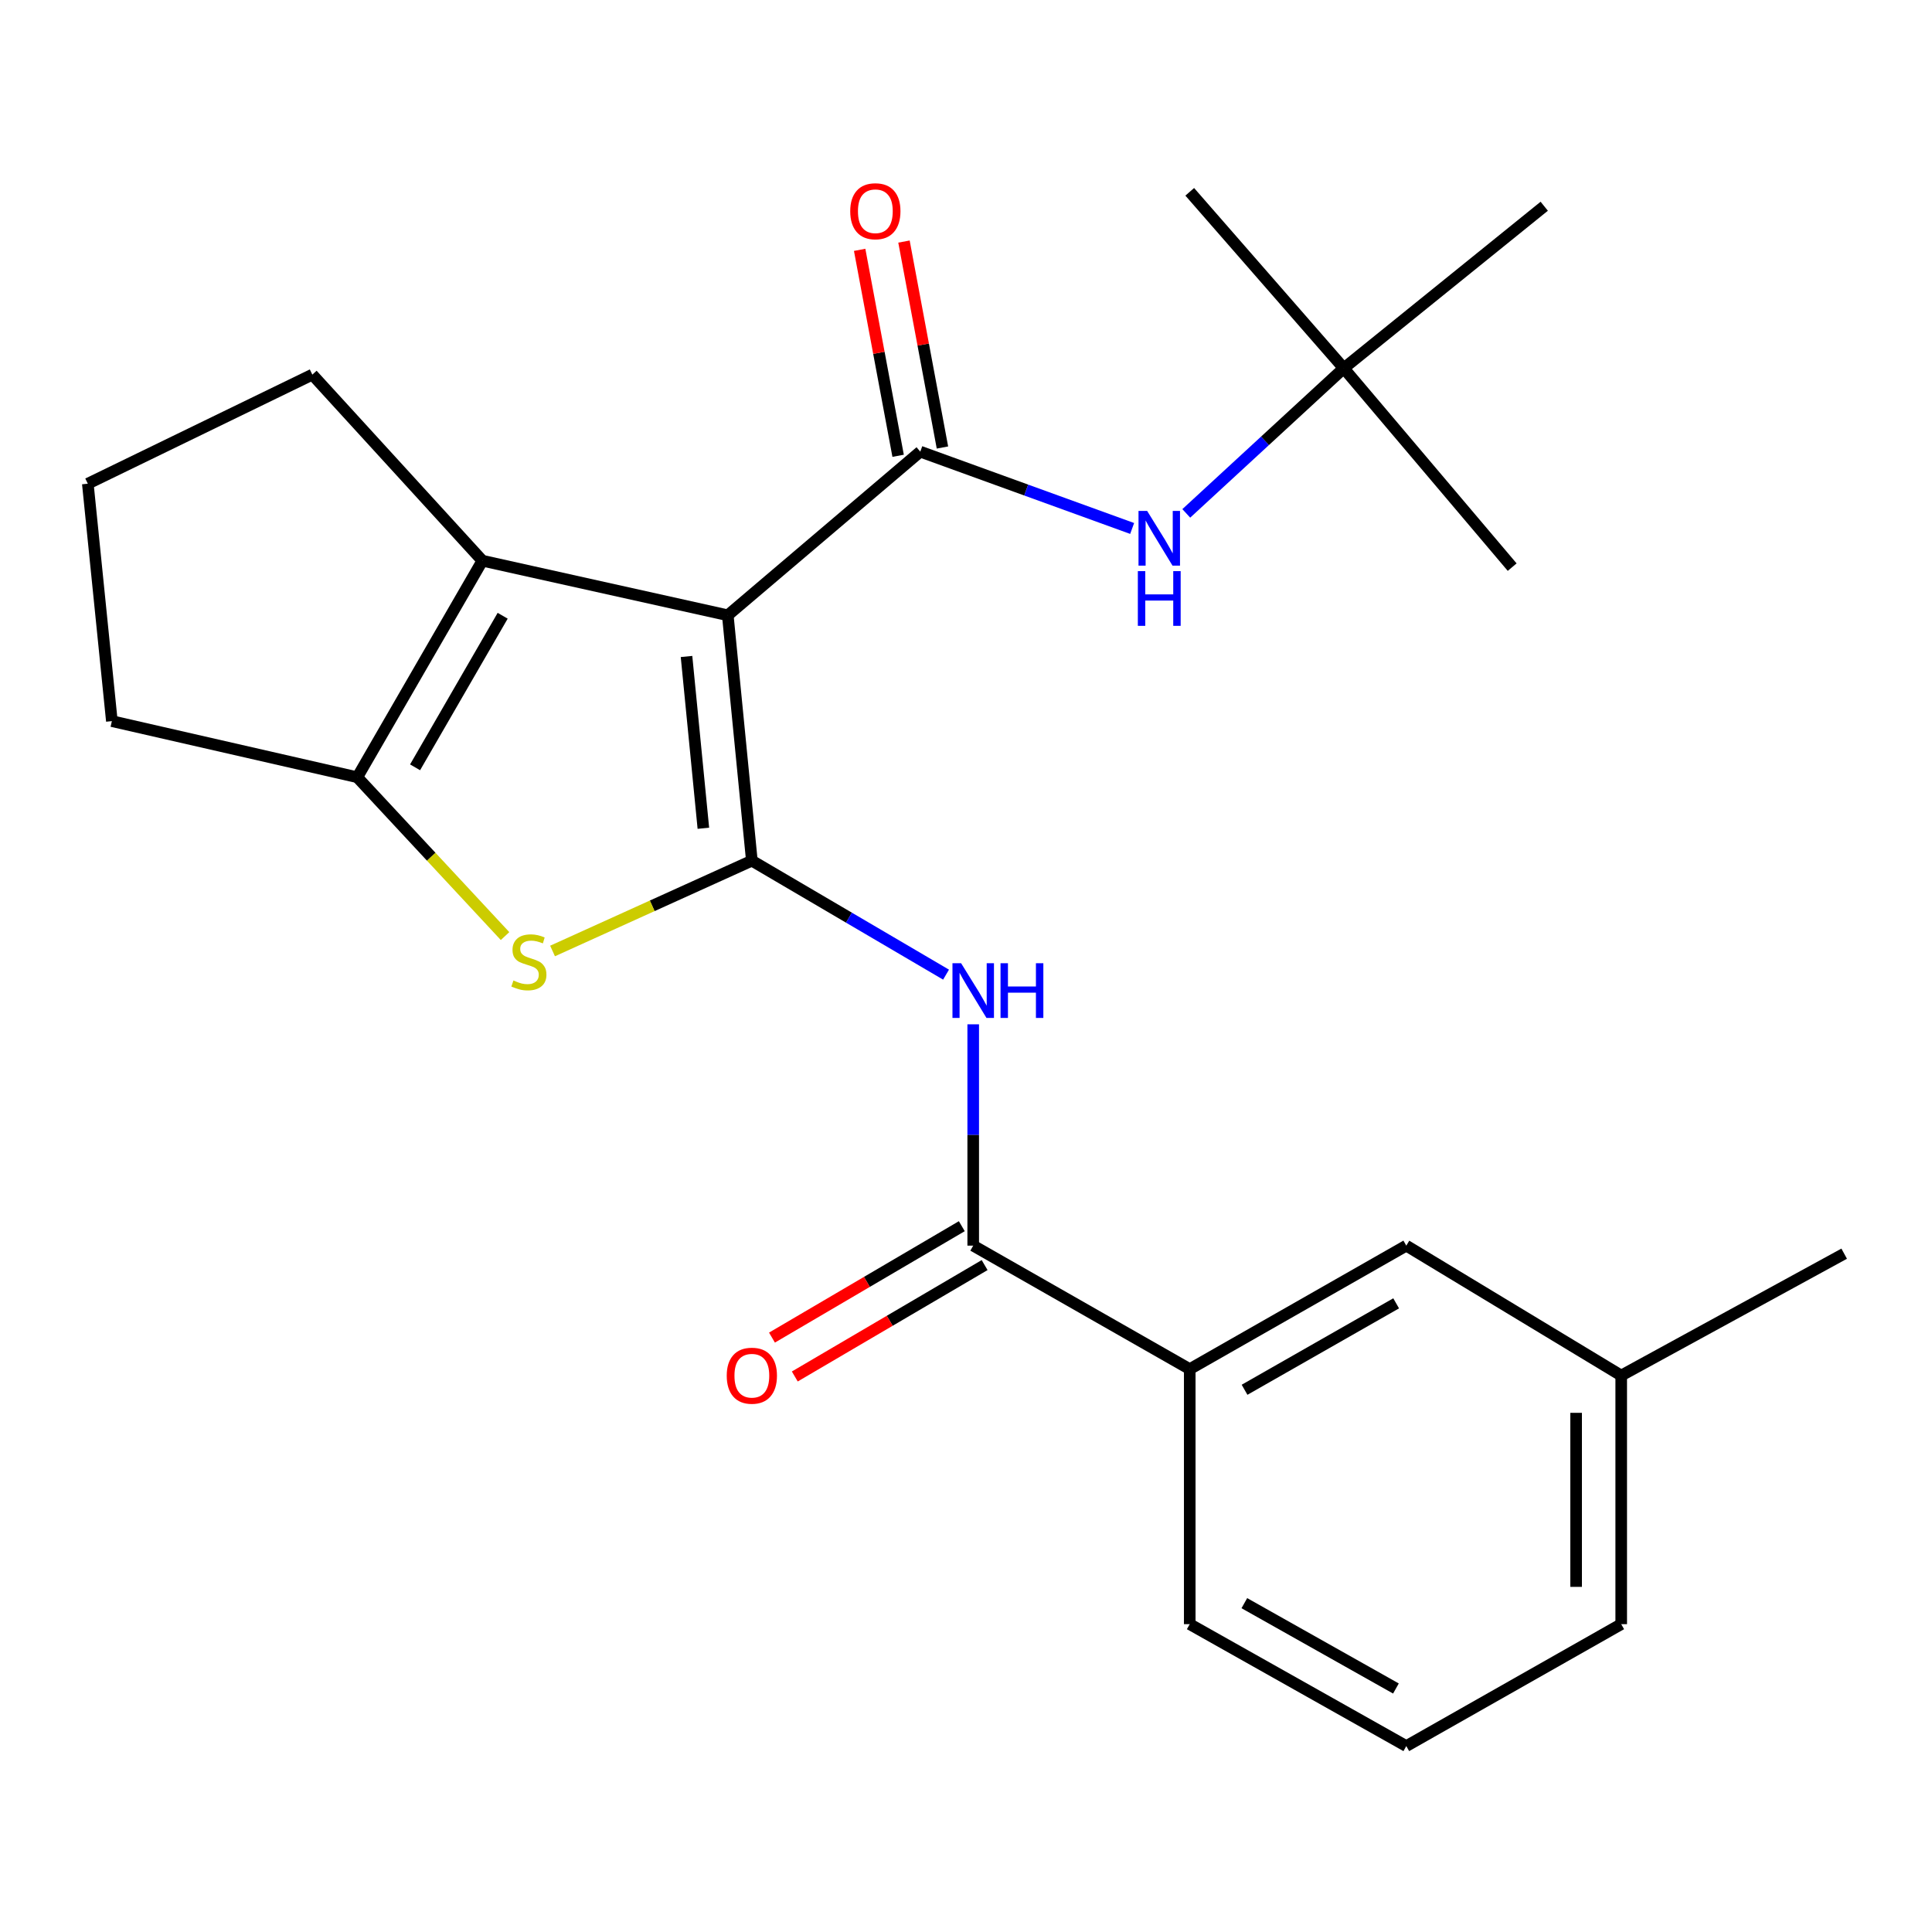 <?xml version='1.0' encoding='iso-8859-1'?>
<svg version='1.1' baseProfile='full'
              xmlns='http://www.w3.org/2000/svg'
                      xmlns:rdkit='http://www.rdkit.org/xml'
                      xmlns:xlink='http://www.w3.org/1999/xlink'
                  xml:space='preserve'
width='1000px' height='1000px' viewBox='0 0 1000 1000'>
<!-- END OF HEADER -->
<rect style='opacity:1.0;fill:#FFFFFF;stroke:none' width='1000' height='1000' x='0' y='0'> </rect>
<path class='bond-0' d='M 376.698,318.464 L 389.158,445.487' style='fill:none;fill-rule:evenodd;stroke:#000000;stroke-width:6px;stroke-linecap:butt;stroke-linejoin:miter;stroke-opacity:1' />
<path class='bond-0' d='M 355.34,339.795 L 364.062,428.712' style='fill:none;fill-rule:evenodd;stroke:#000000;stroke-width:6px;stroke-linecap:butt;stroke-linejoin:miter;stroke-opacity:1' />
<path class='bond-1' d='M 376.698,318.464 L 476.338,233.773' style='fill:none;fill-rule:evenodd;stroke:#000000;stroke-width:6px;stroke-linecap:butt;stroke-linejoin:miter;stroke-opacity:1' />
<path class='bond-3' d='M 376.698,318.464 L 249.688,290.225' style='fill:none;fill-rule:evenodd;stroke:#000000;stroke-width:6px;stroke-linecap:butt;stroke-linejoin:miter;stroke-opacity:1' />
<path class='bond-2' d='M 389.158,445.487 L 337.578,468.857' style='fill:none;fill-rule:evenodd;stroke:#000000;stroke-width:6px;stroke-linecap:butt;stroke-linejoin:miter;stroke-opacity:1' />
<path class='bond-2' d='M 337.578,468.857 L 285.999,492.228' style='fill:none;fill-rule:evenodd;stroke:#CCCC00;stroke-width:6px;stroke-linecap:butt;stroke-linejoin:miter;stroke-opacity:1' />
<path class='bond-4' d='M 389.158,445.487 L 439.415,474.981' style='fill:none;fill-rule:evenodd;stroke:#000000;stroke-width:6px;stroke-linecap:butt;stroke-linejoin:miter;stroke-opacity:1' />
<path class='bond-4' d='M 439.415,474.981 L 489.673,504.474' style='fill:none;fill-rule:evenodd;stroke:#0000FF;stroke-width:6px;stroke-linecap:butt;stroke-linejoin:miter;stroke-opacity:1' />
<path class='bond-7' d='M 476.338,233.773 L 531.169,253.653' style='fill:none;fill-rule:evenodd;stroke:#000000;stroke-width:6px;stroke-linecap:butt;stroke-linejoin:miter;stroke-opacity:1' />
<path class='bond-7' d='M 531.169,253.653 L 586,273.534' style='fill:none;fill-rule:evenodd;stroke:#0000FF;stroke-width:6px;stroke-linecap:butt;stroke-linejoin:miter;stroke-opacity:1' />
<path class='bond-9' d='M 487.808,231.63 L 477.853,178.333' style='fill:none;fill-rule:evenodd;stroke:#000000;stroke-width:6px;stroke-linecap:butt;stroke-linejoin:miter;stroke-opacity:1' />
<path class='bond-9' d='M 477.853,178.333 L 467.897,125.036' style='fill:none;fill-rule:evenodd;stroke:#FF0000;stroke-width:6px;stroke-linecap:butt;stroke-linejoin:miter;stroke-opacity:1' />
<path class='bond-9' d='M 464.867,235.915 L 454.912,182.618' style='fill:none;fill-rule:evenodd;stroke:#000000;stroke-width:6px;stroke-linecap:butt;stroke-linejoin:miter;stroke-opacity:1' />
<path class='bond-9' d='M 454.912,182.618 L 444.956,129.321' style='fill:none;fill-rule:evenodd;stroke:#FF0000;stroke-width:6px;stroke-linecap:butt;stroke-linejoin:miter;stroke-opacity:1' />
<path class='bond-24' d='M 261.411,484.513 L 223.168,443.406' style='fill:none;fill-rule:evenodd;stroke:#CCCC00;stroke-width:6px;stroke-linecap:butt;stroke-linejoin:miter;stroke-opacity:1' />
<path class='bond-24' d='M 223.168,443.406 L 184.925,402.299' style='fill:none;fill-rule:evenodd;stroke:#000000;stroke-width:6px;stroke-linecap:butt;stroke-linejoin:miter;stroke-opacity:1' />
<path class='bond-5' d='M 249.688,290.225 L 184.925,402.299' style='fill:none;fill-rule:evenodd;stroke:#000000;stroke-width:6px;stroke-linecap:butt;stroke-linejoin:miter;stroke-opacity:1' />
<path class='bond-5' d='M 260.18,318.712 L 214.846,397.164' style='fill:none;fill-rule:evenodd;stroke:#000000;stroke-width:6px;stroke-linecap:butt;stroke-linejoin:miter;stroke-opacity:1' />
<path class='bond-13' d='M 249.688,290.225 L 161.665,193.904' style='fill:none;fill-rule:evenodd;stroke:#000000;stroke-width:6px;stroke-linecap:butt;stroke-linejoin:miter;stroke-opacity:1' />
<path class='bond-6' d='M 503.734,530.186 L 503.734,587.464' style='fill:none;fill-rule:evenodd;stroke:#0000FF;stroke-width:6px;stroke-linecap:butt;stroke-linejoin:miter;stroke-opacity:1' />
<path class='bond-6' d='M 503.734,587.464 L 503.734,644.741' style='fill:none;fill-rule:evenodd;stroke:#000000;stroke-width:6px;stroke-linecap:butt;stroke-linejoin:miter;stroke-opacity:1' />
<path class='bond-14' d='M 184.925,402.299 L 57.901,373.256' style='fill:none;fill-rule:evenodd;stroke:#000000;stroke-width:6px;stroke-linecap:butt;stroke-linejoin:miter;stroke-opacity:1' />
<path class='bond-8' d='M 503.734,644.741 L 615.808,708.661' style='fill:none;fill-rule:evenodd;stroke:#000000;stroke-width:6px;stroke-linecap:butt;stroke-linejoin:miter;stroke-opacity:1' />
<path class='bond-10' d='M 497.828,634.677 L 448.7,663.508' style='fill:none;fill-rule:evenodd;stroke:#000000;stroke-width:6px;stroke-linecap:butt;stroke-linejoin:miter;stroke-opacity:1' />
<path class='bond-10' d='M 448.7,663.508 L 399.573,692.338' style='fill:none;fill-rule:evenodd;stroke:#FF0000;stroke-width:6px;stroke-linecap:butt;stroke-linejoin:miter;stroke-opacity:1' />
<path class='bond-10' d='M 509.64,654.805 L 460.513,683.636' style='fill:none;fill-rule:evenodd;stroke:#000000;stroke-width:6px;stroke-linecap:butt;stroke-linejoin:miter;stroke-opacity:1' />
<path class='bond-10' d='M 460.513,683.636 L 411.385,712.466' style='fill:none;fill-rule:evenodd;stroke:#FF0000;stroke-width:6px;stroke-linecap:butt;stroke-linejoin:miter;stroke-opacity:1' />
<path class='bond-11' d='M 614.016,265.729 L 654.775,228.163' style='fill:none;fill-rule:evenodd;stroke:#0000FF;stroke-width:6px;stroke-linecap:butt;stroke-linejoin:miter;stroke-opacity:1' />
<path class='bond-11' d='M 654.775,228.163 L 695.533,190.598' style='fill:none;fill-rule:evenodd;stroke:#000000;stroke-width:6px;stroke-linecap:butt;stroke-linejoin:miter;stroke-opacity:1' />
<path class='bond-12' d='M 615.808,708.661 L 727.895,644.741' style='fill:none;fill-rule:evenodd;stroke:#000000;stroke-width:6px;stroke-linecap:butt;stroke-linejoin:miter;stroke-opacity:1' />
<path class='bond-12' d='M 644.182,719.346 L 722.643,674.602' style='fill:none;fill-rule:evenodd;stroke:#000000;stroke-width:6px;stroke-linecap:butt;stroke-linejoin:miter;stroke-opacity:1' />
<path class='bond-16' d='M 615.808,708.661 L 615.808,840.663' style='fill:none;fill-rule:evenodd;stroke:#000000;stroke-width:6px;stroke-linecap:butt;stroke-linejoin:miter;stroke-opacity:1' />
<path class='bond-19' d='M 695.533,190.598 L 799.296,106.749' style='fill:none;fill-rule:evenodd;stroke:#000000;stroke-width:6px;stroke-linecap:butt;stroke-linejoin:miter;stroke-opacity:1' />
<path class='bond-20' d='M 695.533,190.598 L 782.7,293.544' style='fill:none;fill-rule:evenodd;stroke:#000000;stroke-width:6px;stroke-linecap:butt;stroke-linejoin:miter;stroke-opacity:1' />
<path class='bond-21' d='M 695.533,190.598 L 615.808,99.281' style='fill:none;fill-rule:evenodd;stroke:#000000;stroke-width:6px;stroke-linecap:butt;stroke-linejoin:miter;stroke-opacity:1' />
<path class='bond-15' d='M 727.895,644.741 L 839.139,711.98' style='fill:none;fill-rule:evenodd;stroke:#000000;stroke-width:6px;stroke-linecap:butt;stroke-linejoin:miter;stroke-opacity:1' />
<path class='bond-17' d='M 161.665,193.904 L 45.455,250.369' style='fill:none;fill-rule:evenodd;stroke:#000000;stroke-width:6px;stroke-linecap:butt;stroke-linejoin:miter;stroke-opacity:1' />
<path class='bond-25' d='M 57.901,373.256 L 45.455,250.369' style='fill:none;fill-rule:evenodd;stroke:#000000;stroke-width:6px;stroke-linecap:butt;stroke-linejoin:miter;stroke-opacity:1' />
<path class='bond-23' d='M 839.139,711.98 L 954.545,648.903' style='fill:none;fill-rule:evenodd;stroke:#000000;stroke-width:6px;stroke-linecap:butt;stroke-linejoin:miter;stroke-opacity:1' />
<path class='bond-26' d='M 839.139,711.98 L 839.139,840.663' style='fill:none;fill-rule:evenodd;stroke:#000000;stroke-width:6px;stroke-linecap:butt;stroke-linejoin:miter;stroke-opacity:1' />
<path class='bond-26' d='M 815.801,731.283 L 815.801,821.361' style='fill:none;fill-rule:evenodd;stroke:#000000;stroke-width:6px;stroke-linecap:butt;stroke-linejoin:miter;stroke-opacity:1' />
<path class='bond-18' d='M 615.808,840.663 L 727.895,903.766' style='fill:none;fill-rule:evenodd;stroke:#000000;stroke-width:6px;stroke-linecap:butt;stroke-linejoin:miter;stroke-opacity:1' />
<path class='bond-18' d='M 644.07,829.792 L 722.531,873.964' style='fill:none;fill-rule:evenodd;stroke:#000000;stroke-width:6px;stroke-linecap:butt;stroke-linejoin:miter;stroke-opacity:1' />
<path class='bond-22' d='M 727.895,903.766 L 839.139,840.663' style='fill:none;fill-rule:evenodd;stroke:#000000;stroke-width:6px;stroke-linecap:butt;stroke-linejoin:miter;stroke-opacity:1' />
<path  class='atom-3' d='M 265.752 507.497
Q 266.072 507.617, 267.392 508.177
Q 268.712 508.737, 270.152 509.097
Q 271.632 509.417, 273.072 509.417
Q 275.752 509.417, 277.312 508.137
Q 278.872 506.817, 278.872 504.537
Q 278.872 502.977, 278.072 502.017
Q 277.312 501.057, 276.112 500.537
Q 274.912 500.017, 272.912 499.417
Q 270.392 498.657, 268.872 497.937
Q 267.392 497.217, 266.312 495.697
Q 265.272 494.177, 265.272 491.617
Q 265.272 488.057, 267.672 485.857
Q 270.112 483.657, 274.912 483.657
Q 278.192 483.657, 281.912 485.217
L 280.992 488.297
Q 277.592 486.897, 275.032 486.897
Q 272.272 486.897, 270.752 488.057
Q 269.232 489.177, 269.272 491.137
Q 269.272 492.657, 270.032 493.577
Q 270.832 494.497, 271.952 495.017
Q 273.112 495.537, 275.032 496.137
Q 277.592 496.937, 279.112 497.737
Q 280.632 498.537, 281.712 500.177
Q 282.832 501.777, 282.832 504.537
Q 282.832 508.457, 280.192 510.577
Q 277.592 512.657, 273.232 512.657
Q 270.712 512.657, 268.792 512.097
Q 266.912 511.577, 264.672 510.657
L 265.752 507.497
' fill='#CCCC00'/>
<path  class='atom-5' d='M 497.474 498.566
L 506.754 513.566
Q 507.674 515.046, 509.154 517.726
Q 510.634 520.406, 510.714 520.566
L 510.714 498.566
L 514.474 498.566
L 514.474 526.886
L 510.594 526.886
L 500.634 510.486
Q 499.474 508.566, 498.234 506.366
Q 497.034 504.166, 496.674 503.486
L 496.674 526.886
L 492.994 526.886
L 492.994 498.566
L 497.474 498.566
' fill='#0000FF'/>
<path  class='atom-5' d='M 517.874 498.566
L 521.714 498.566
L 521.714 510.606
L 536.194 510.606
L 536.194 498.566
L 540.034 498.566
L 540.034 526.886
L 536.194 526.886
L 536.194 513.806
L 521.714 513.806
L 521.714 526.886
L 517.874 526.886
L 517.874 498.566
' fill='#0000FF'/>
<path  class='atom-8' d='M 593.769 264.461
L 603.049 279.461
Q 603.969 280.941, 605.449 283.621
Q 606.929 286.301, 607.009 286.461
L 607.009 264.461
L 610.769 264.461
L 610.769 292.781
L 606.889 292.781
L 596.929 276.381
Q 595.769 274.461, 594.529 272.261
Q 593.329 270.061, 592.969 269.381
L 592.969 292.781
L 589.289 292.781
L 589.289 264.461
L 593.769 264.461
' fill='#0000FF'/>
<path  class='atom-8' d='M 588.949 295.613
L 592.789 295.613
L 592.789 307.653
L 607.269 307.653
L 607.269 295.613
L 611.109 295.613
L 611.109 323.933
L 607.269 323.933
L 607.269 310.853
L 592.789 310.853
L 592.789 323.933
L 588.949 323.933
L 588.949 295.613
' fill='#0000FF'/>
<path  class='atom-10' d='M 440.078 109.332
Q 440.078 102.532, 443.438 98.732
Q 446.798 94.932, 453.078 94.932
Q 459.358 94.932, 462.718 98.732
Q 466.078 102.532, 466.078 109.332
Q 466.078 116.212, 462.678 120.132
Q 459.278 124.012, 453.078 124.012
Q 446.838 124.012, 443.438 120.132
Q 440.078 116.252, 440.078 109.332
M 453.078 120.812
Q 457.398 120.812, 459.718 117.932
Q 462.078 115.012, 462.078 109.332
Q 462.078 103.772, 459.718 100.972
Q 457.398 98.132, 453.078 98.132
Q 448.758 98.132, 446.398 100.932
Q 444.078 103.732, 444.078 109.332
Q 444.078 115.052, 446.398 117.932
Q 448.758 120.812, 453.078 120.812
' fill='#FF0000'/>
<path  class='atom-11' d='M 376.158 712.06
Q 376.158 705.26, 379.518 701.46
Q 382.878 697.66, 389.158 697.66
Q 395.438 697.66, 398.798 701.46
Q 402.158 705.26, 402.158 712.06
Q 402.158 718.94, 398.758 722.86
Q 395.358 726.74, 389.158 726.74
Q 382.918 726.74, 379.518 722.86
Q 376.158 718.98, 376.158 712.06
M 389.158 723.54
Q 393.478 723.54, 395.798 720.66
Q 398.158 717.74, 398.158 712.06
Q 398.158 706.5, 395.798 703.7
Q 393.478 700.86, 389.158 700.86
Q 384.838 700.86, 382.478 703.66
Q 380.158 706.46, 380.158 712.06
Q 380.158 717.78, 382.478 720.66
Q 384.838 723.54, 389.158 723.54
' fill='#FF0000'/>
</svg>
